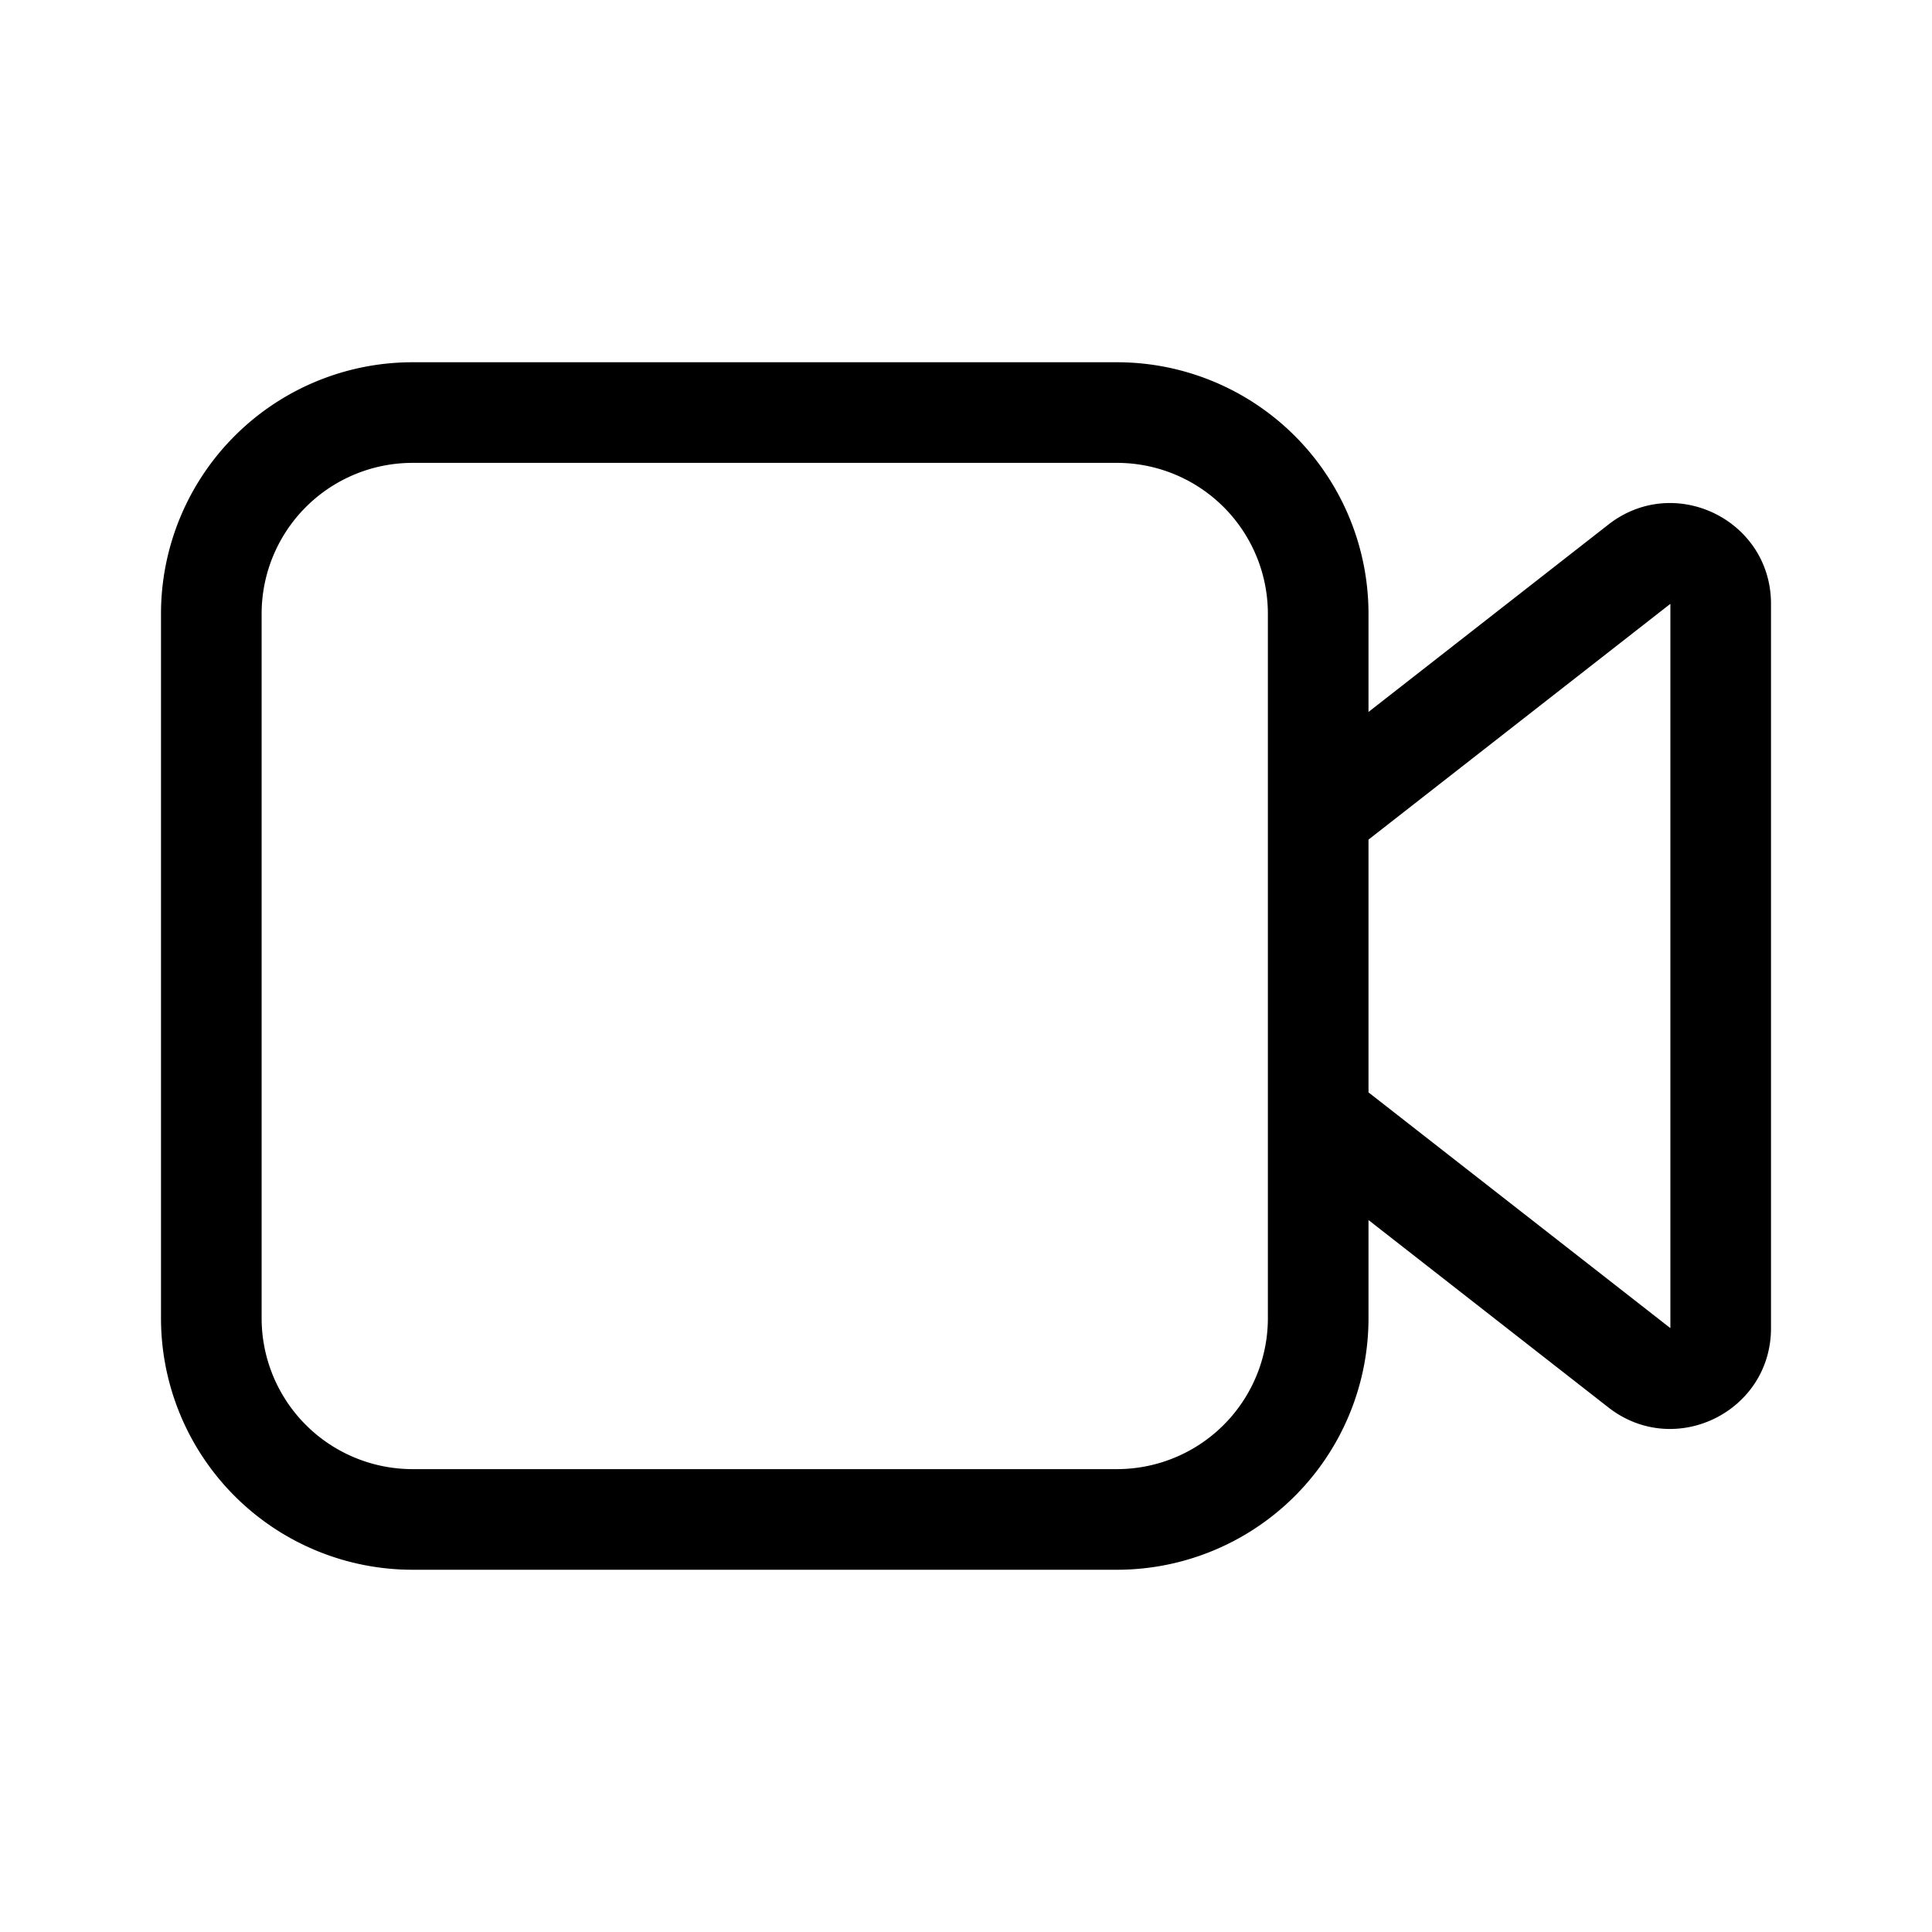 <?xml version="1.0" encoding="UTF-8"?>
<svg xmlns="http://www.w3.org/2000/svg" width="256" height="256" viewBox="0 0 48 48">
  <rect x="0" y="0" width="48" height="48" rx="8" fill="none"></rect>
  <svg xmlns="http://www.w3.org/2000/svg" viewBox="0 0 48 48" fill="#000000" x="0" y="0" width="48" height="48">
    <path fill="#000000" d="M10.25 9A6.25 6.25 0 0 0 4 15.25v17.5A6.25 6.25 0 0 0 10.25 39h17.5A6.25 6.25 0 0 0 34 32.75v-2.438l5.961 4.656C41.603 36.25 44 35.08 44 32.998V15.002c0-2.082-2.397-3.252-4.039-1.97L34 17.688V15.25A6.25 6.25 0 0 0 27.75 9h-17.5ZM34 20.86l7.5-5.858v17.995L34 27.14v-6.28Zm-2.5-5.61v17.5a3.75 3.75 0 0 1-3.75 3.75h-17.5a3.75 3.75 0 0 1-3.75-3.75v-17.5a3.75 3.75 0 0 1 3.75-3.75h17.5a3.75 3.75 0 0 1 3.75 3.75Z"></path>
  </svg>
</svg>
